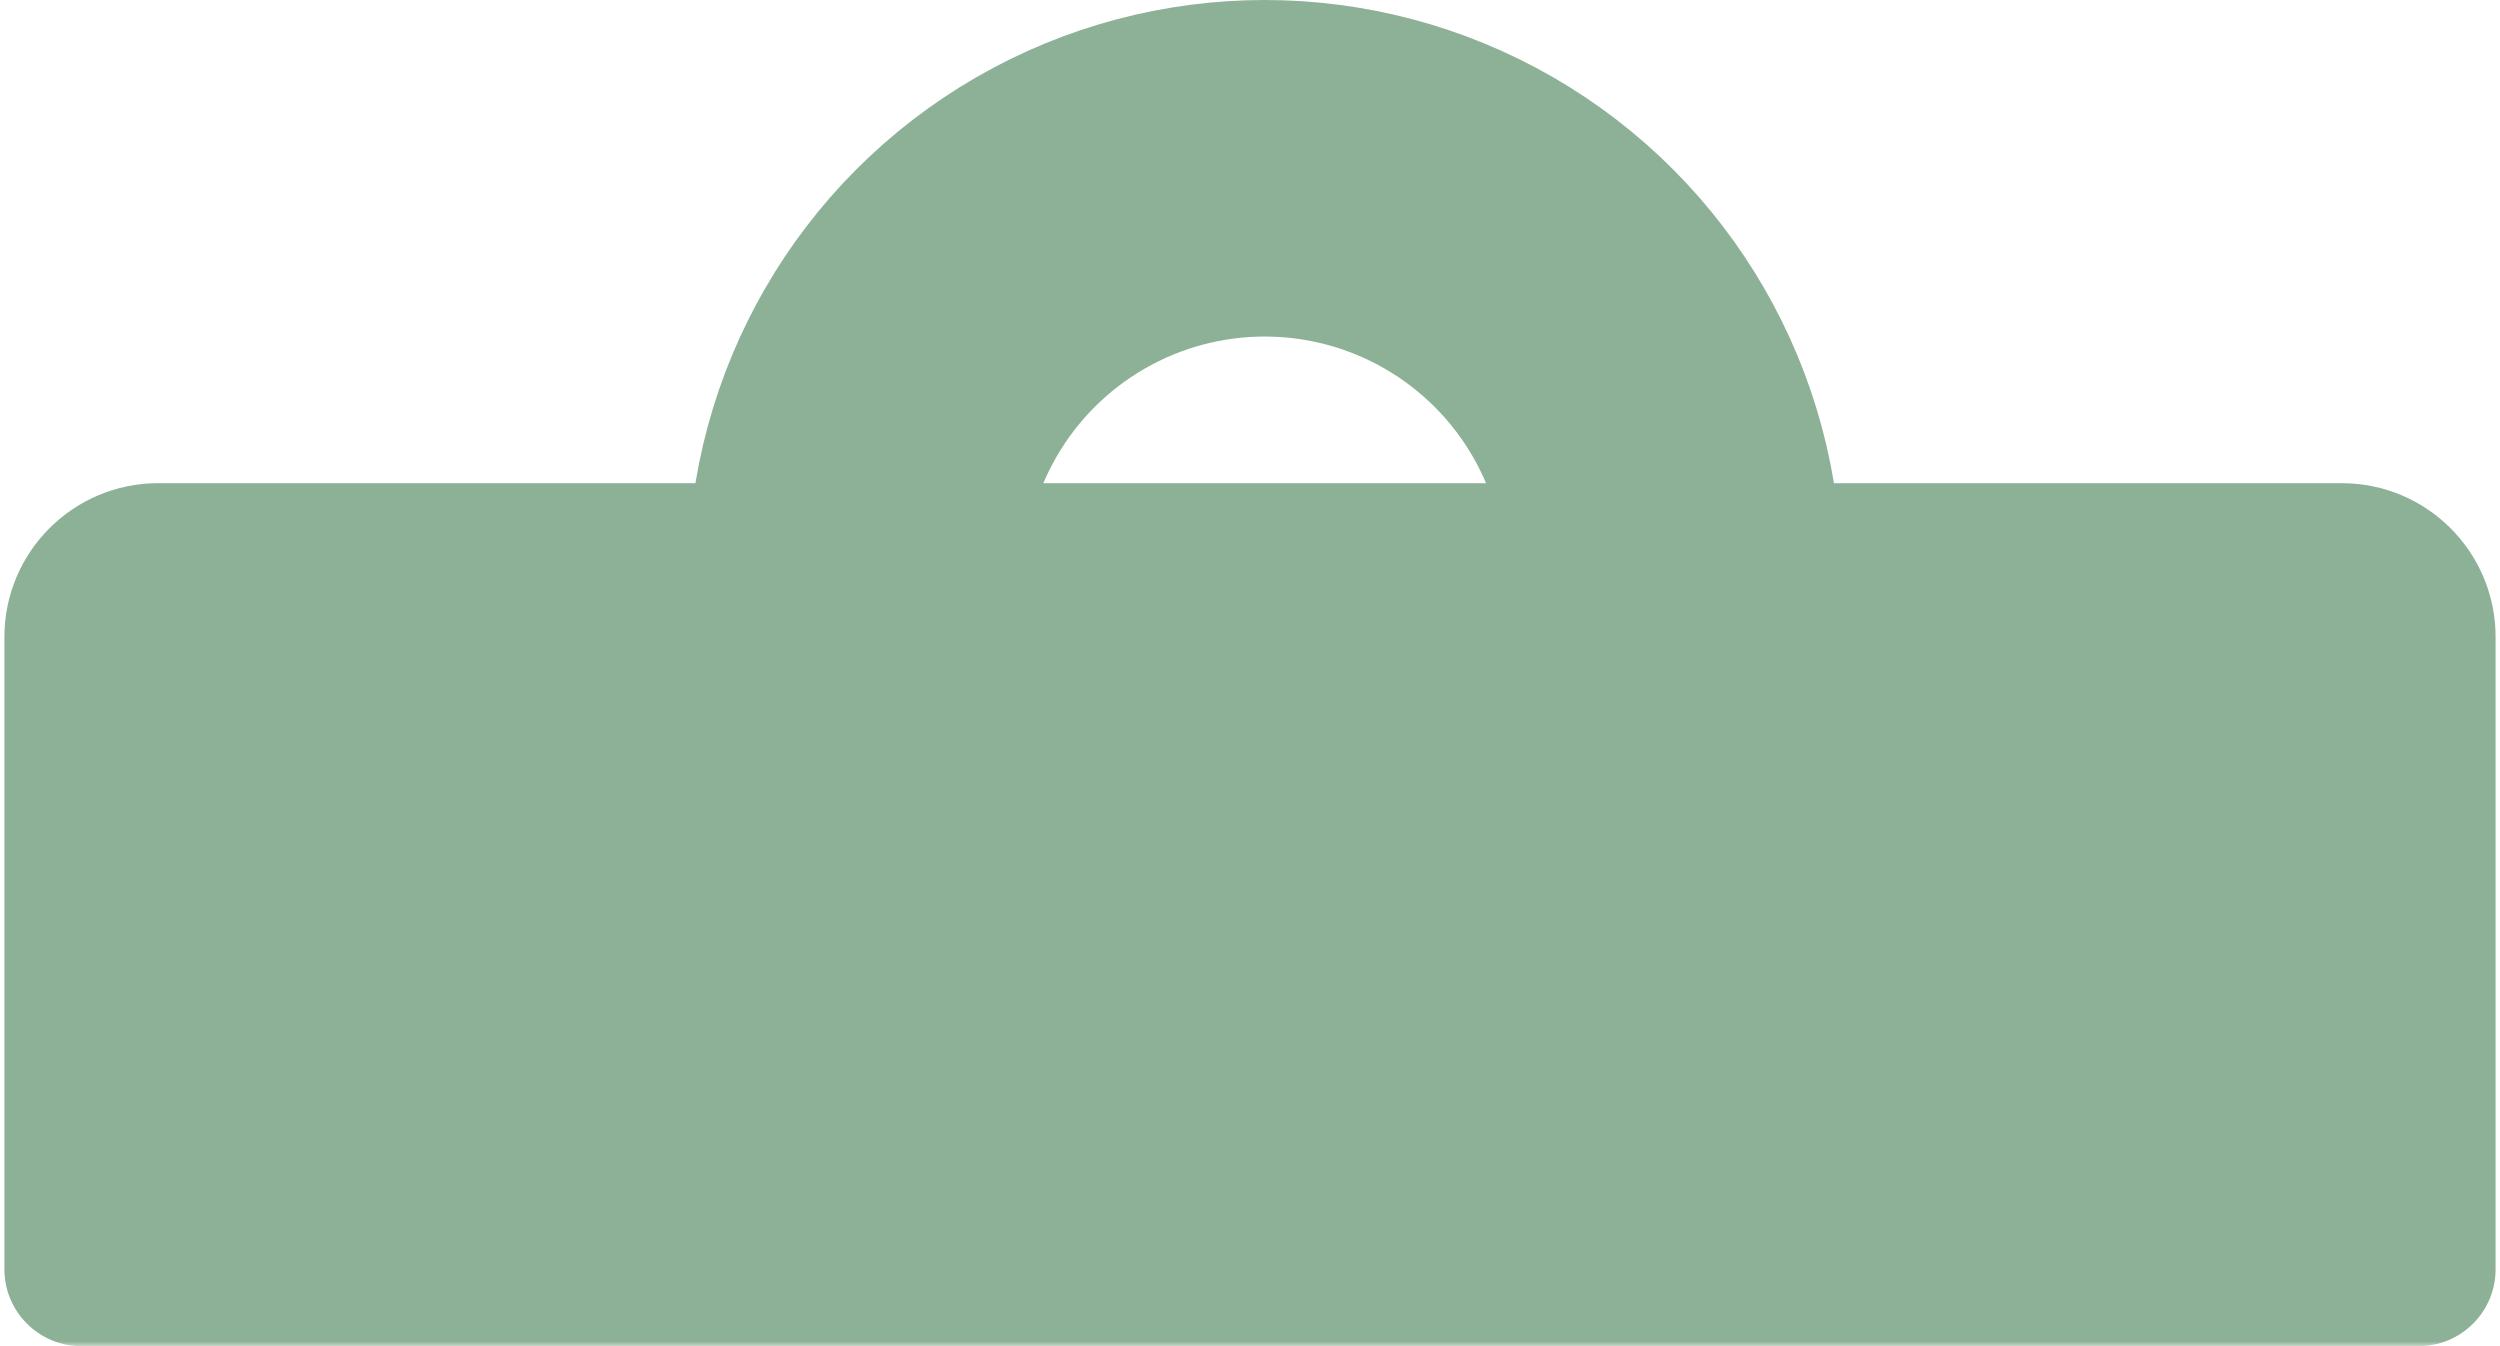 <svg width="260" height="140" viewBox="0 0 260 140" fill="none" xmlns="http://www.w3.org/2000/svg">
  <defs>
    <mask id="circle-mask">
      <rect width="260" height="140" fill="white" />
      <circle cx="131.529" cy="60" r="42.5" fill="black" />
    </mask>
  </defs>
  <path d="M0.457 66.25C0.457 57.413 7.62 50.25 16.457 50.25H243.543C252.38 50.25 259.543 57.413 259.543 66.25V132C259.543 136.418 255.962 140 251.543 140H8.457C4.039 140 0.457 136.418 0.457 132V66.25Z" fill="#8db197" mask="url(#circle-mask)" />
  <circle cx="131.529" cy="60" r="42.5" stroke="#8db197" stroke-width="35" />
</svg>